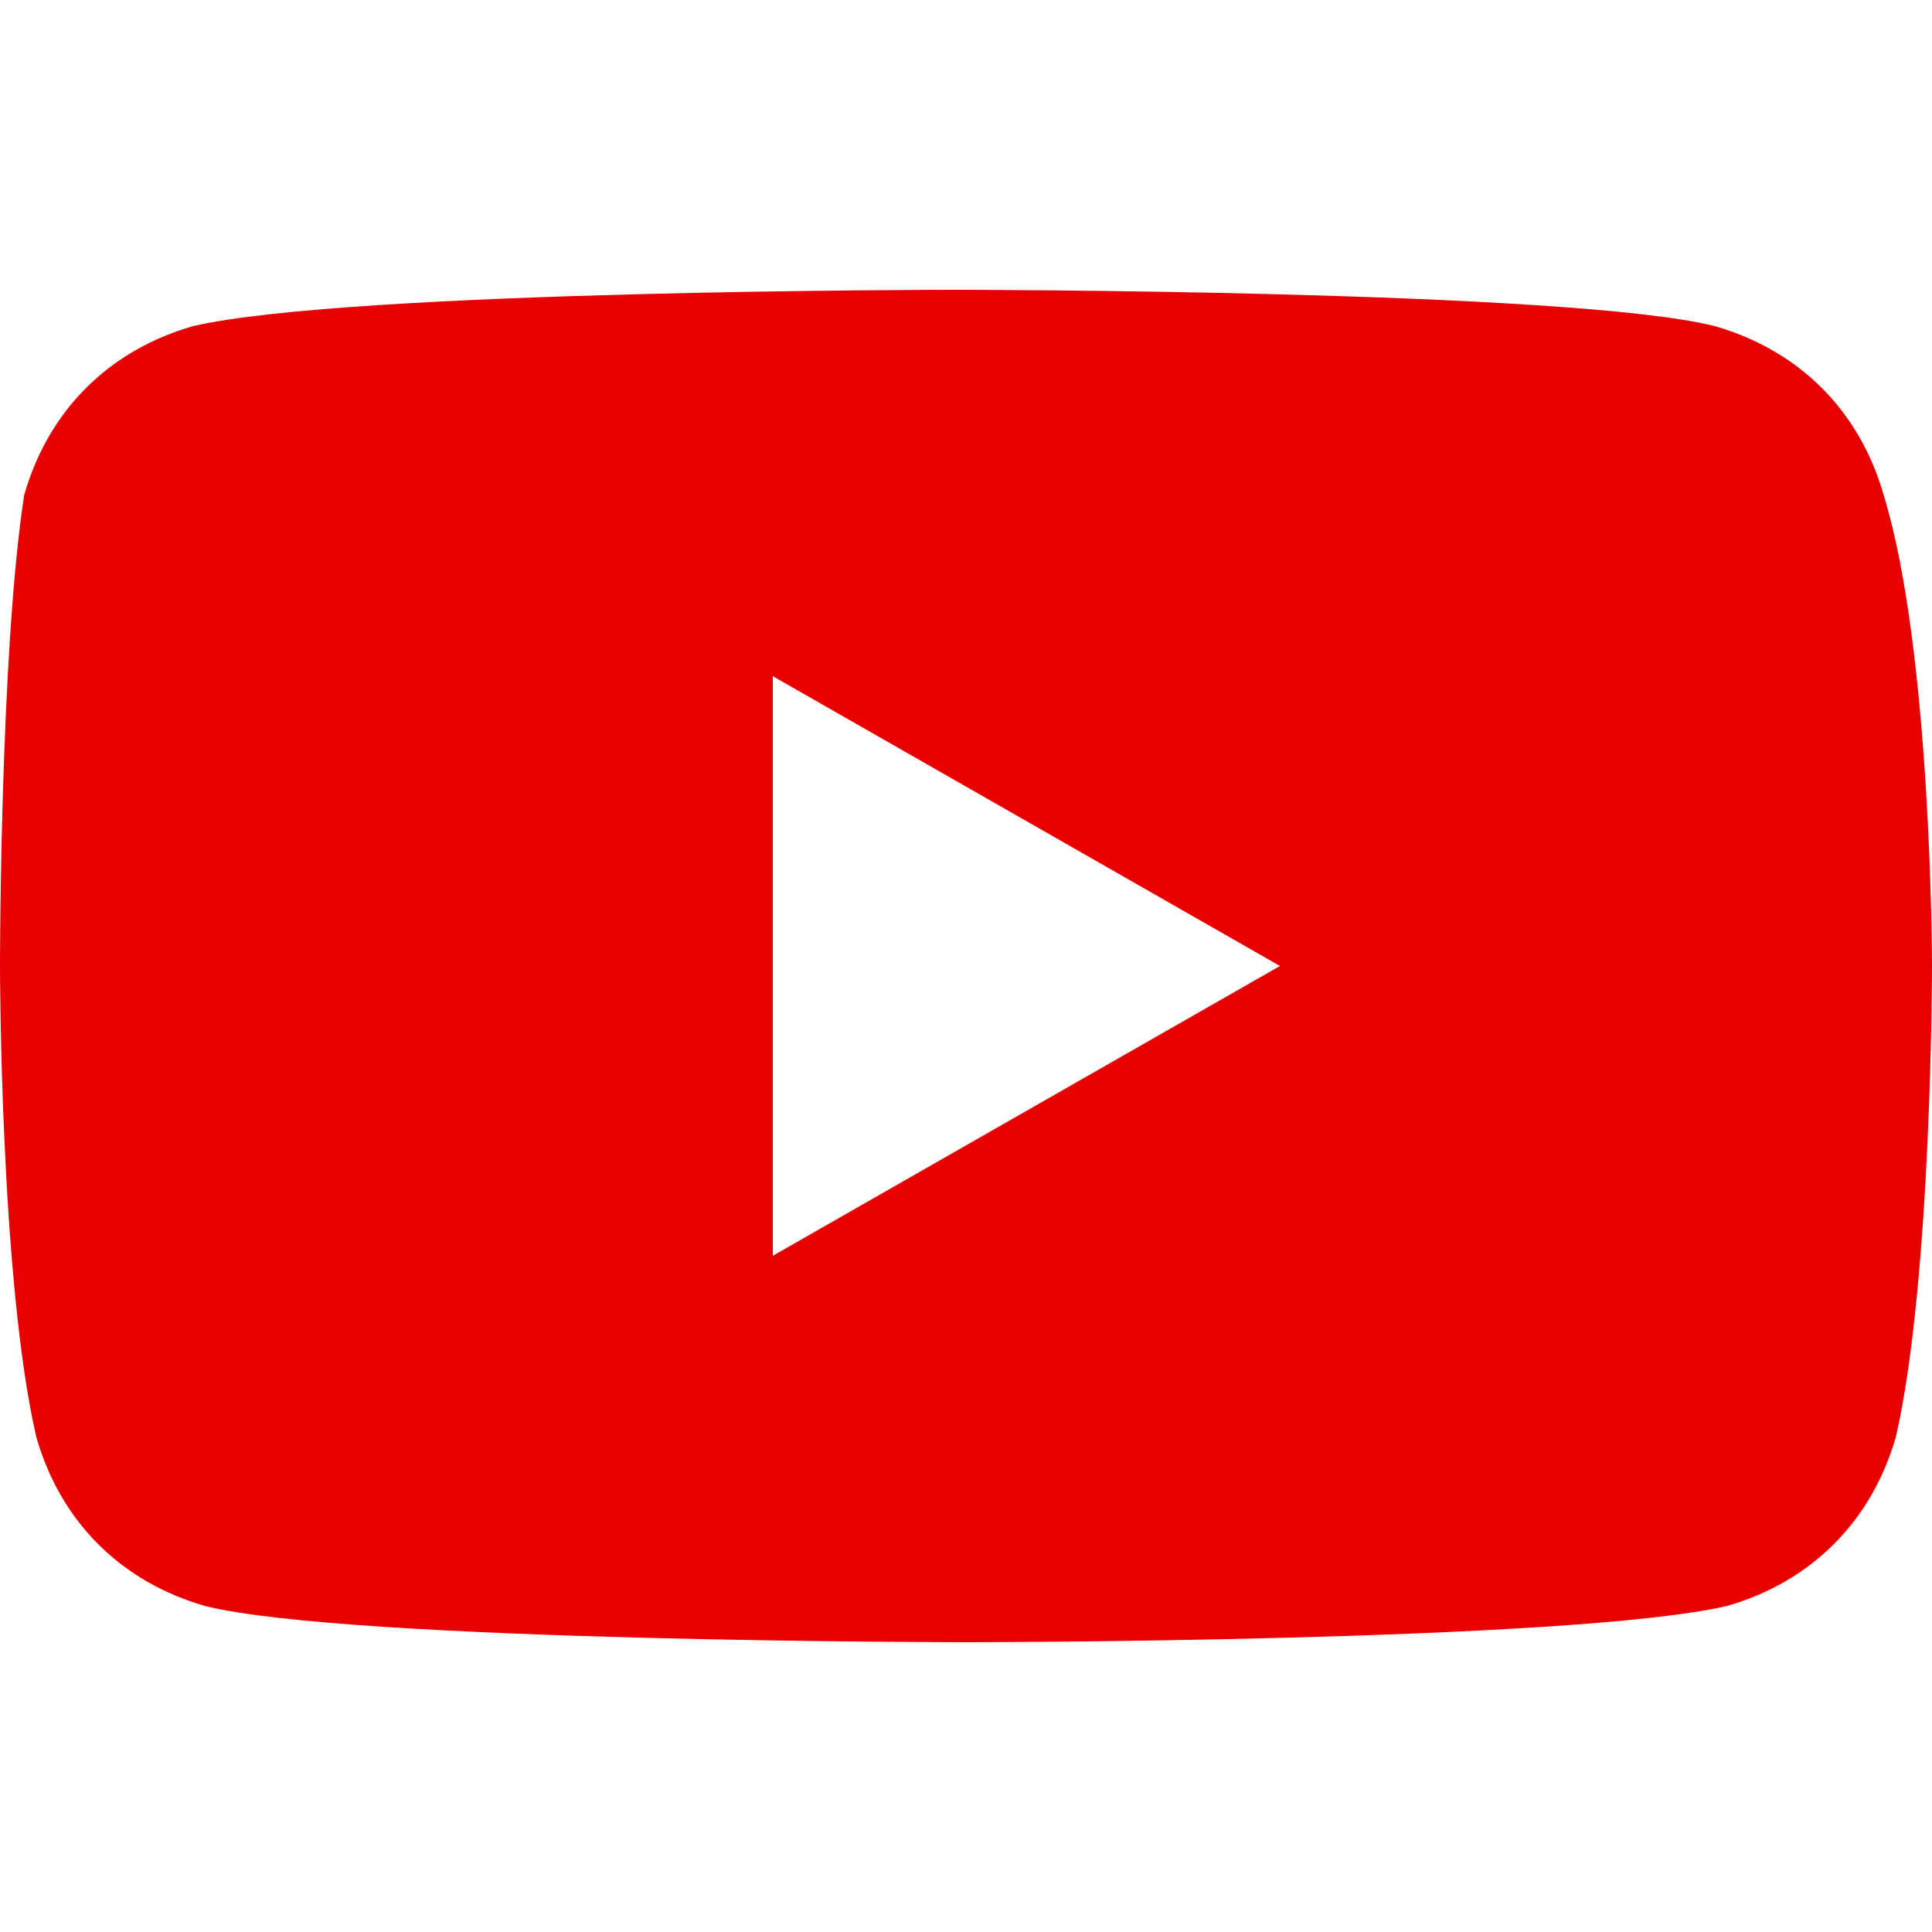 <svg width="14" height="14" viewBox="0 0 14 10" fill="none" xmlns="http://www.w3.org/2000/svg">
<path d="M13.65 1.588C13.475 0.975 13.037 0.538 12.425 0.363C11.375 0.1 6.912 0.1 6.912 0.1C6.912 0.1 2.538 0.1 1.4 0.363C0.788 0.538 0.35 0.975 0.175 1.588C-2.6729e-06 2.725 0 5 0 5C0 5 2.65986e-06 7.275 0.263 8.413C0.438 9.025 0.875 9.463 1.488 9.638C2.538 9.9 7 9.9 7 9.9C7 9.9 11.375 9.9 12.512 9.638C13.125 9.463 13.562 9.025 13.738 8.413C14 7.275 14 5 14 5C14 5 14 2.725 13.65 1.588ZM5.6 7.1V2.9L9.275 5L5.6 7.1Z" fill="#E80000"/>
</svg>
